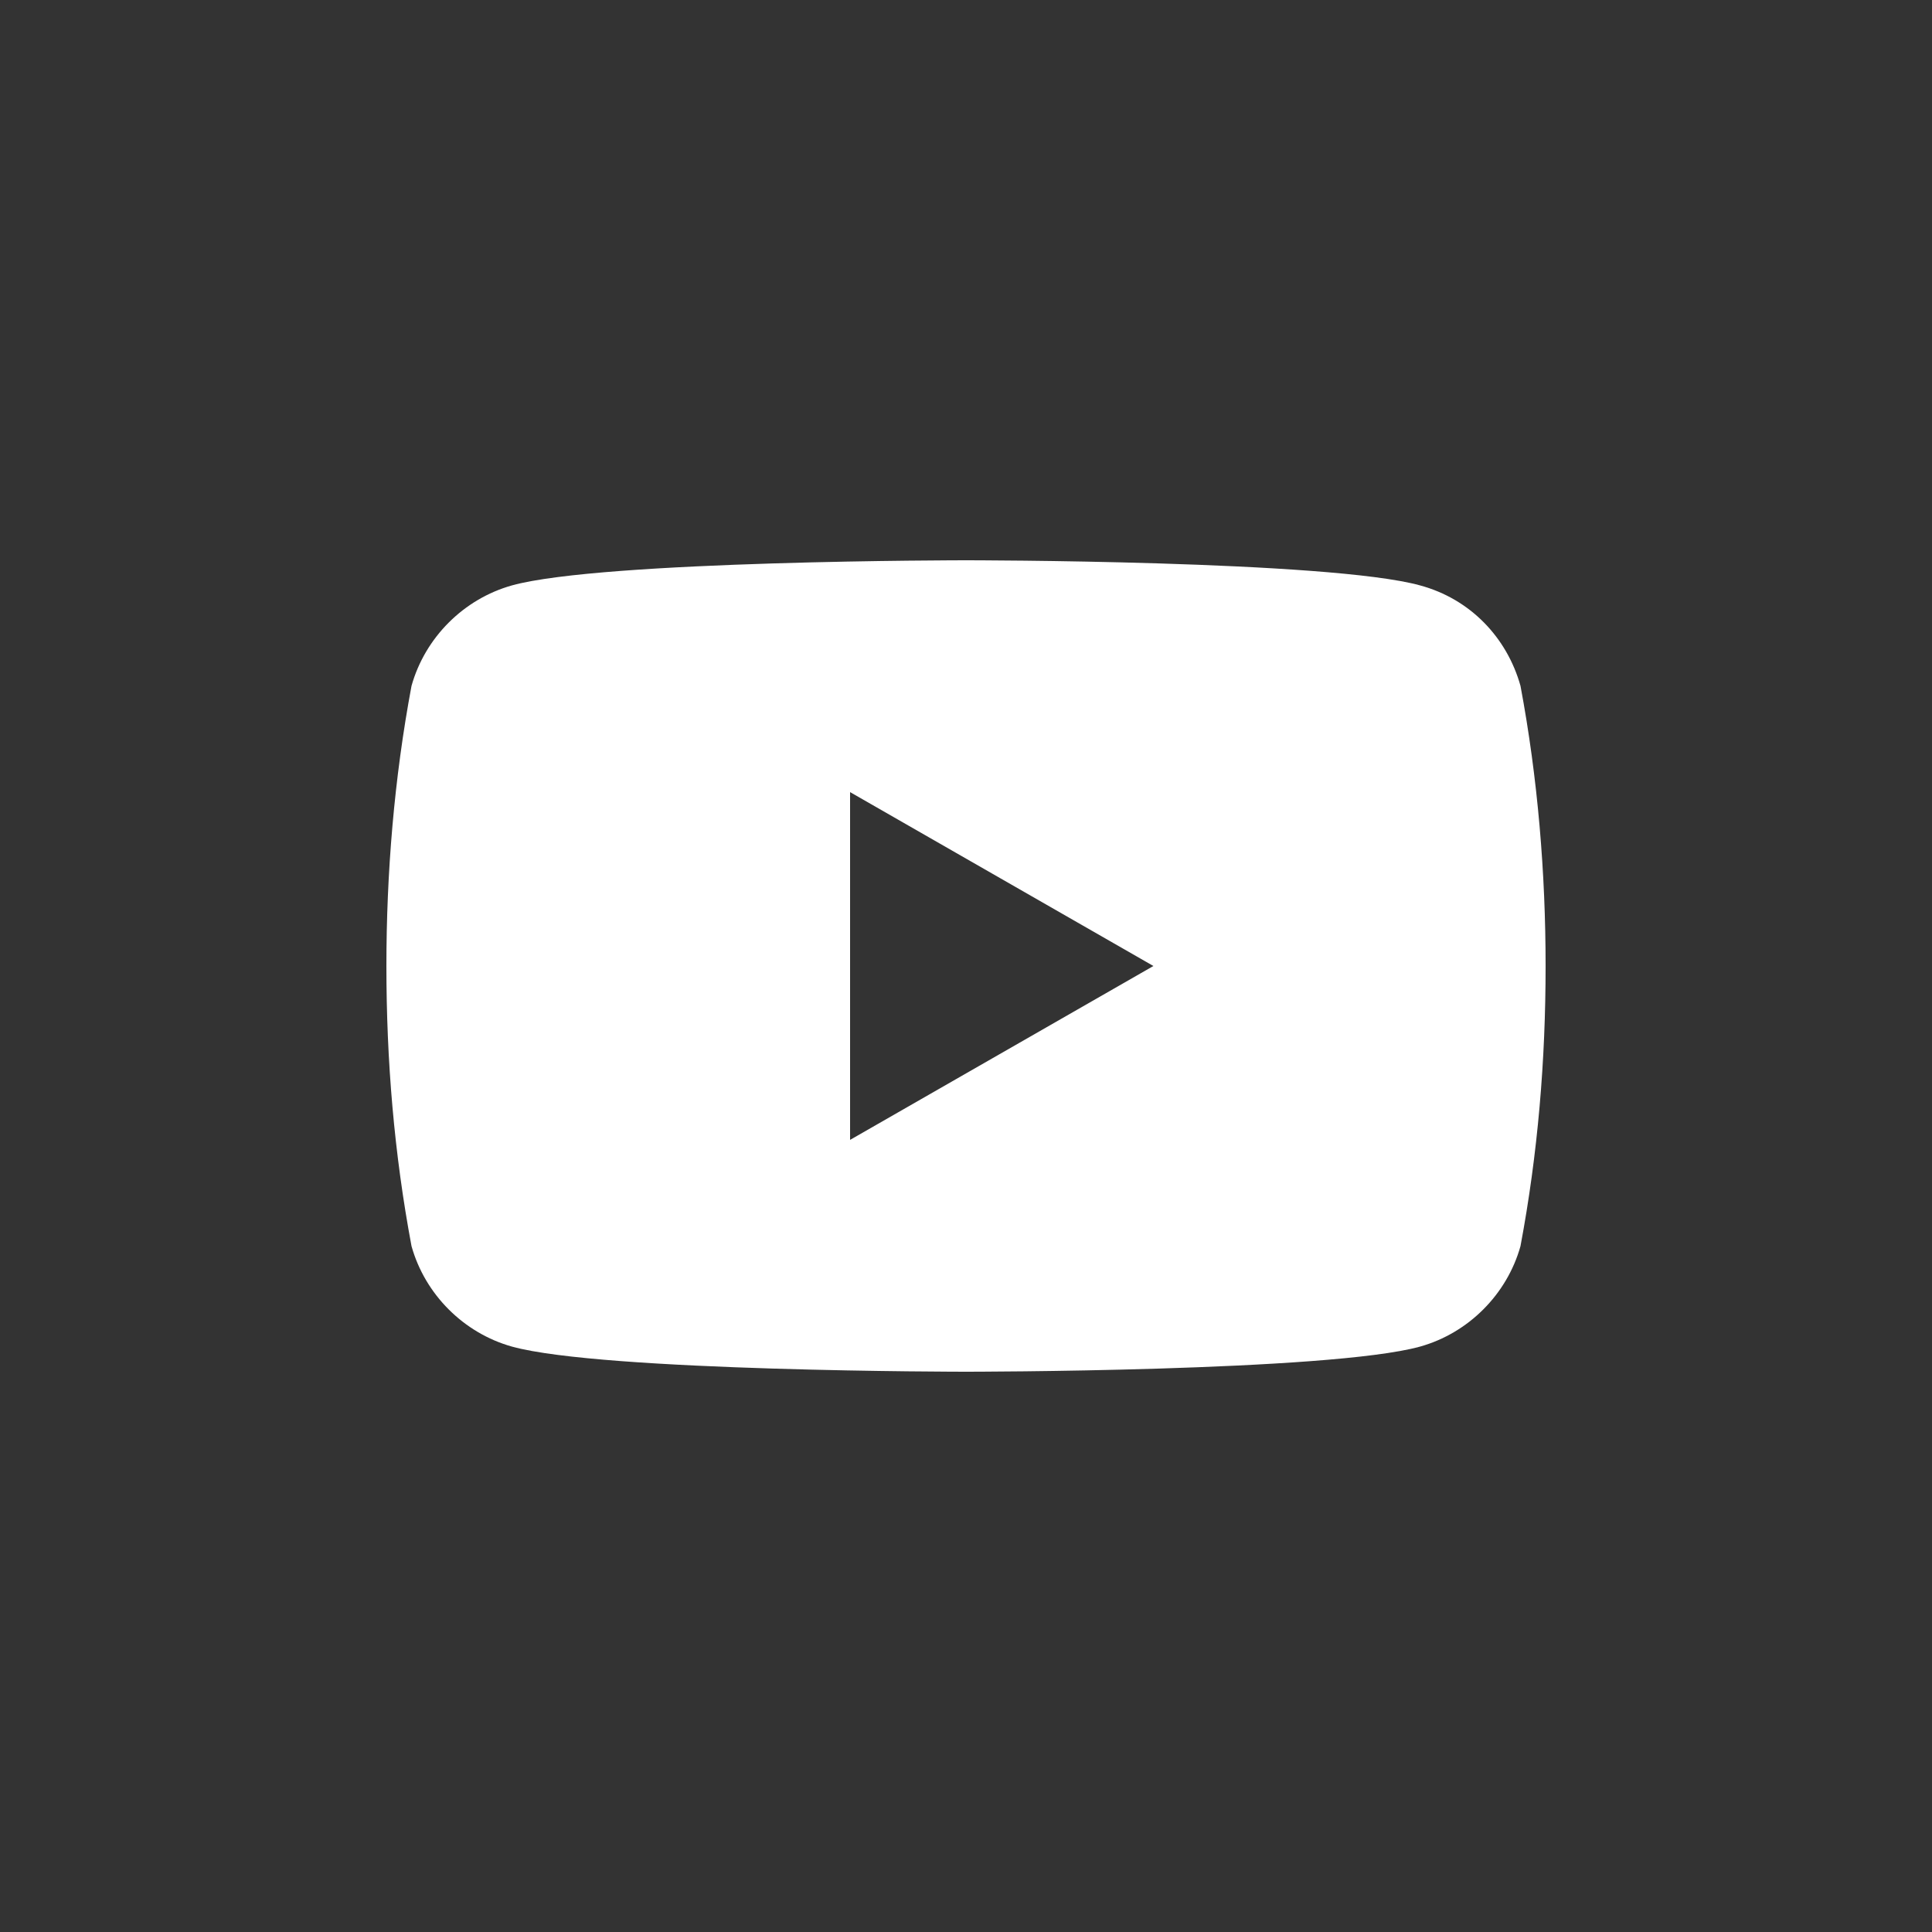 <svg xmlns="http://www.w3.org/2000/svg" fill="white" width="40" height="40" viewBox="0 0 100 100" aria-label="Icon youtube"><rect x="0" y="0" width="100" height="100" fill="#333333" stroke="none"/><path d="M78.7 35.5C78 33 76.1 31 73.5 30.3C68.8 29 50 29 50 29s-18.8 0-23.5 1.3C24 31 22 33 21.3 35.5C20.4 40.3 20 45.2 20 50c0 4.9 0.4 9.7 1.3 14.5C22 67 24 69 26.5 69.7C31.2 71 50 71 50 71s18.8 0 23.5-1.3c2.5-0.7 4.5-2.7 5.2-5.2C79.6 59.7 80 54.9 80 50C80 45.2 79.6 40.3 78.7 35.5z M44 59V41l15.7 9L44 59z" class="fill"></path></svg>
